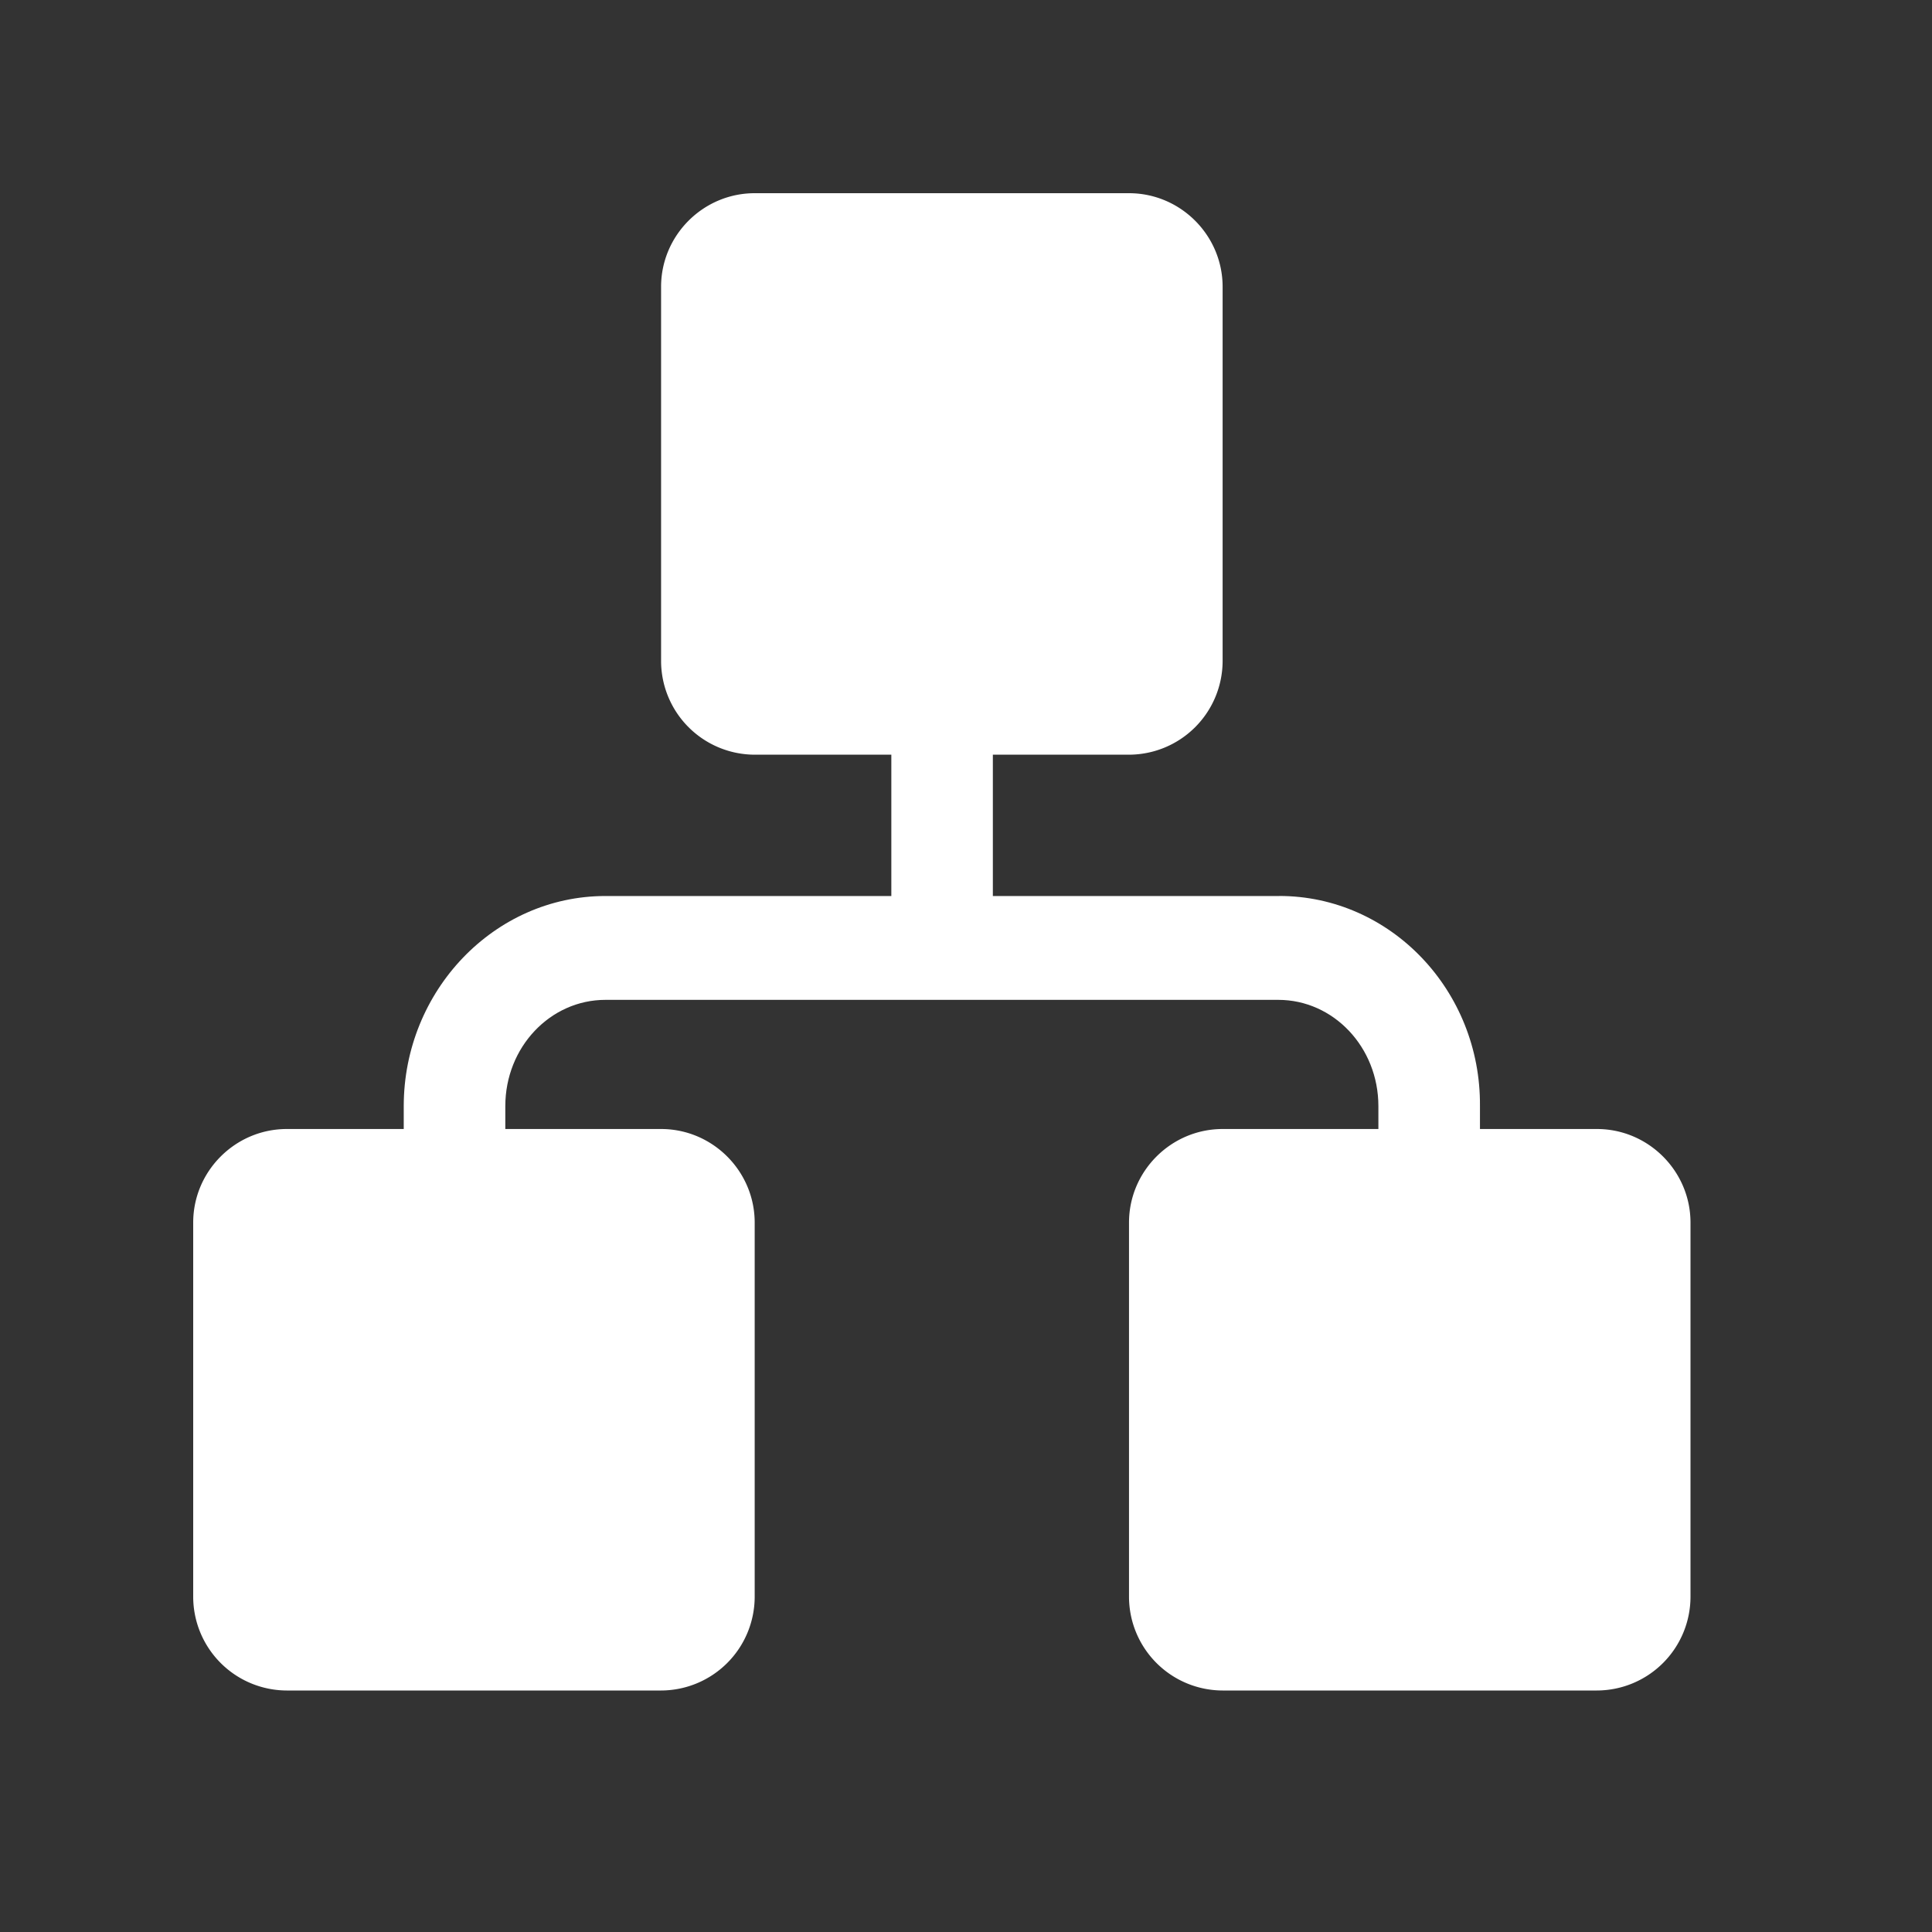 <svg width="40" height="40" viewBox="0 0 40 40" xmlns="http://www.w3.org/2000/svg">
    <rect x="0" y="0" width="40" height="40" fill="#333333" stroke="none"/>
    <g fill="none" fill-rule="evenodd">
        <path d="M0 0h40v40H0z"/>
        <g fill="#FFF">
            <path d="M26.485 18.55c2.305 0 4.175 1.957 4.156 4.35v5.241h-2.103v-5.24c0-1.221-.93-2.2-2.073-2.2h-13.93c-1.143 0-2.073.979-2.073 2.2v5.24H8.359v-5.24c0-2.384 1.87-4.35 4.176-4.35h5.919V9.328h2.102v9.223h5.929z" fill-rule="nonzero"/>
            <path d="M5.938 23.375h7.75c1.065 0 1.937.872 1.937 1.938v7.75A1.943 1.943 0 0 1 13.687 35h-7.75A1.943 1.943 0 0 1 4 33.062v-7.75c0-1.065.872-1.937 1.938-1.937zM25.313 23.375h7.75c1.065 0 1.937.872 1.937 1.938v7.75A1.943 1.943 0 0 1 33.062 35h-7.75a1.943 1.943 0 0 1-1.937-1.938v-7.75c0-1.065.872-1.937 1.938-1.937zM15.625 4h7.75c1.066 0 1.938.872 1.938 1.938v7.75a1.943 1.943 0 0 1-1.938 1.937h-7.75a1.943 1.943 0 0 1-1.938-1.938v-7.75c0-1.065.872-1.937 1.938-1.937z"/>
        </g>
    </g>
</svg>

